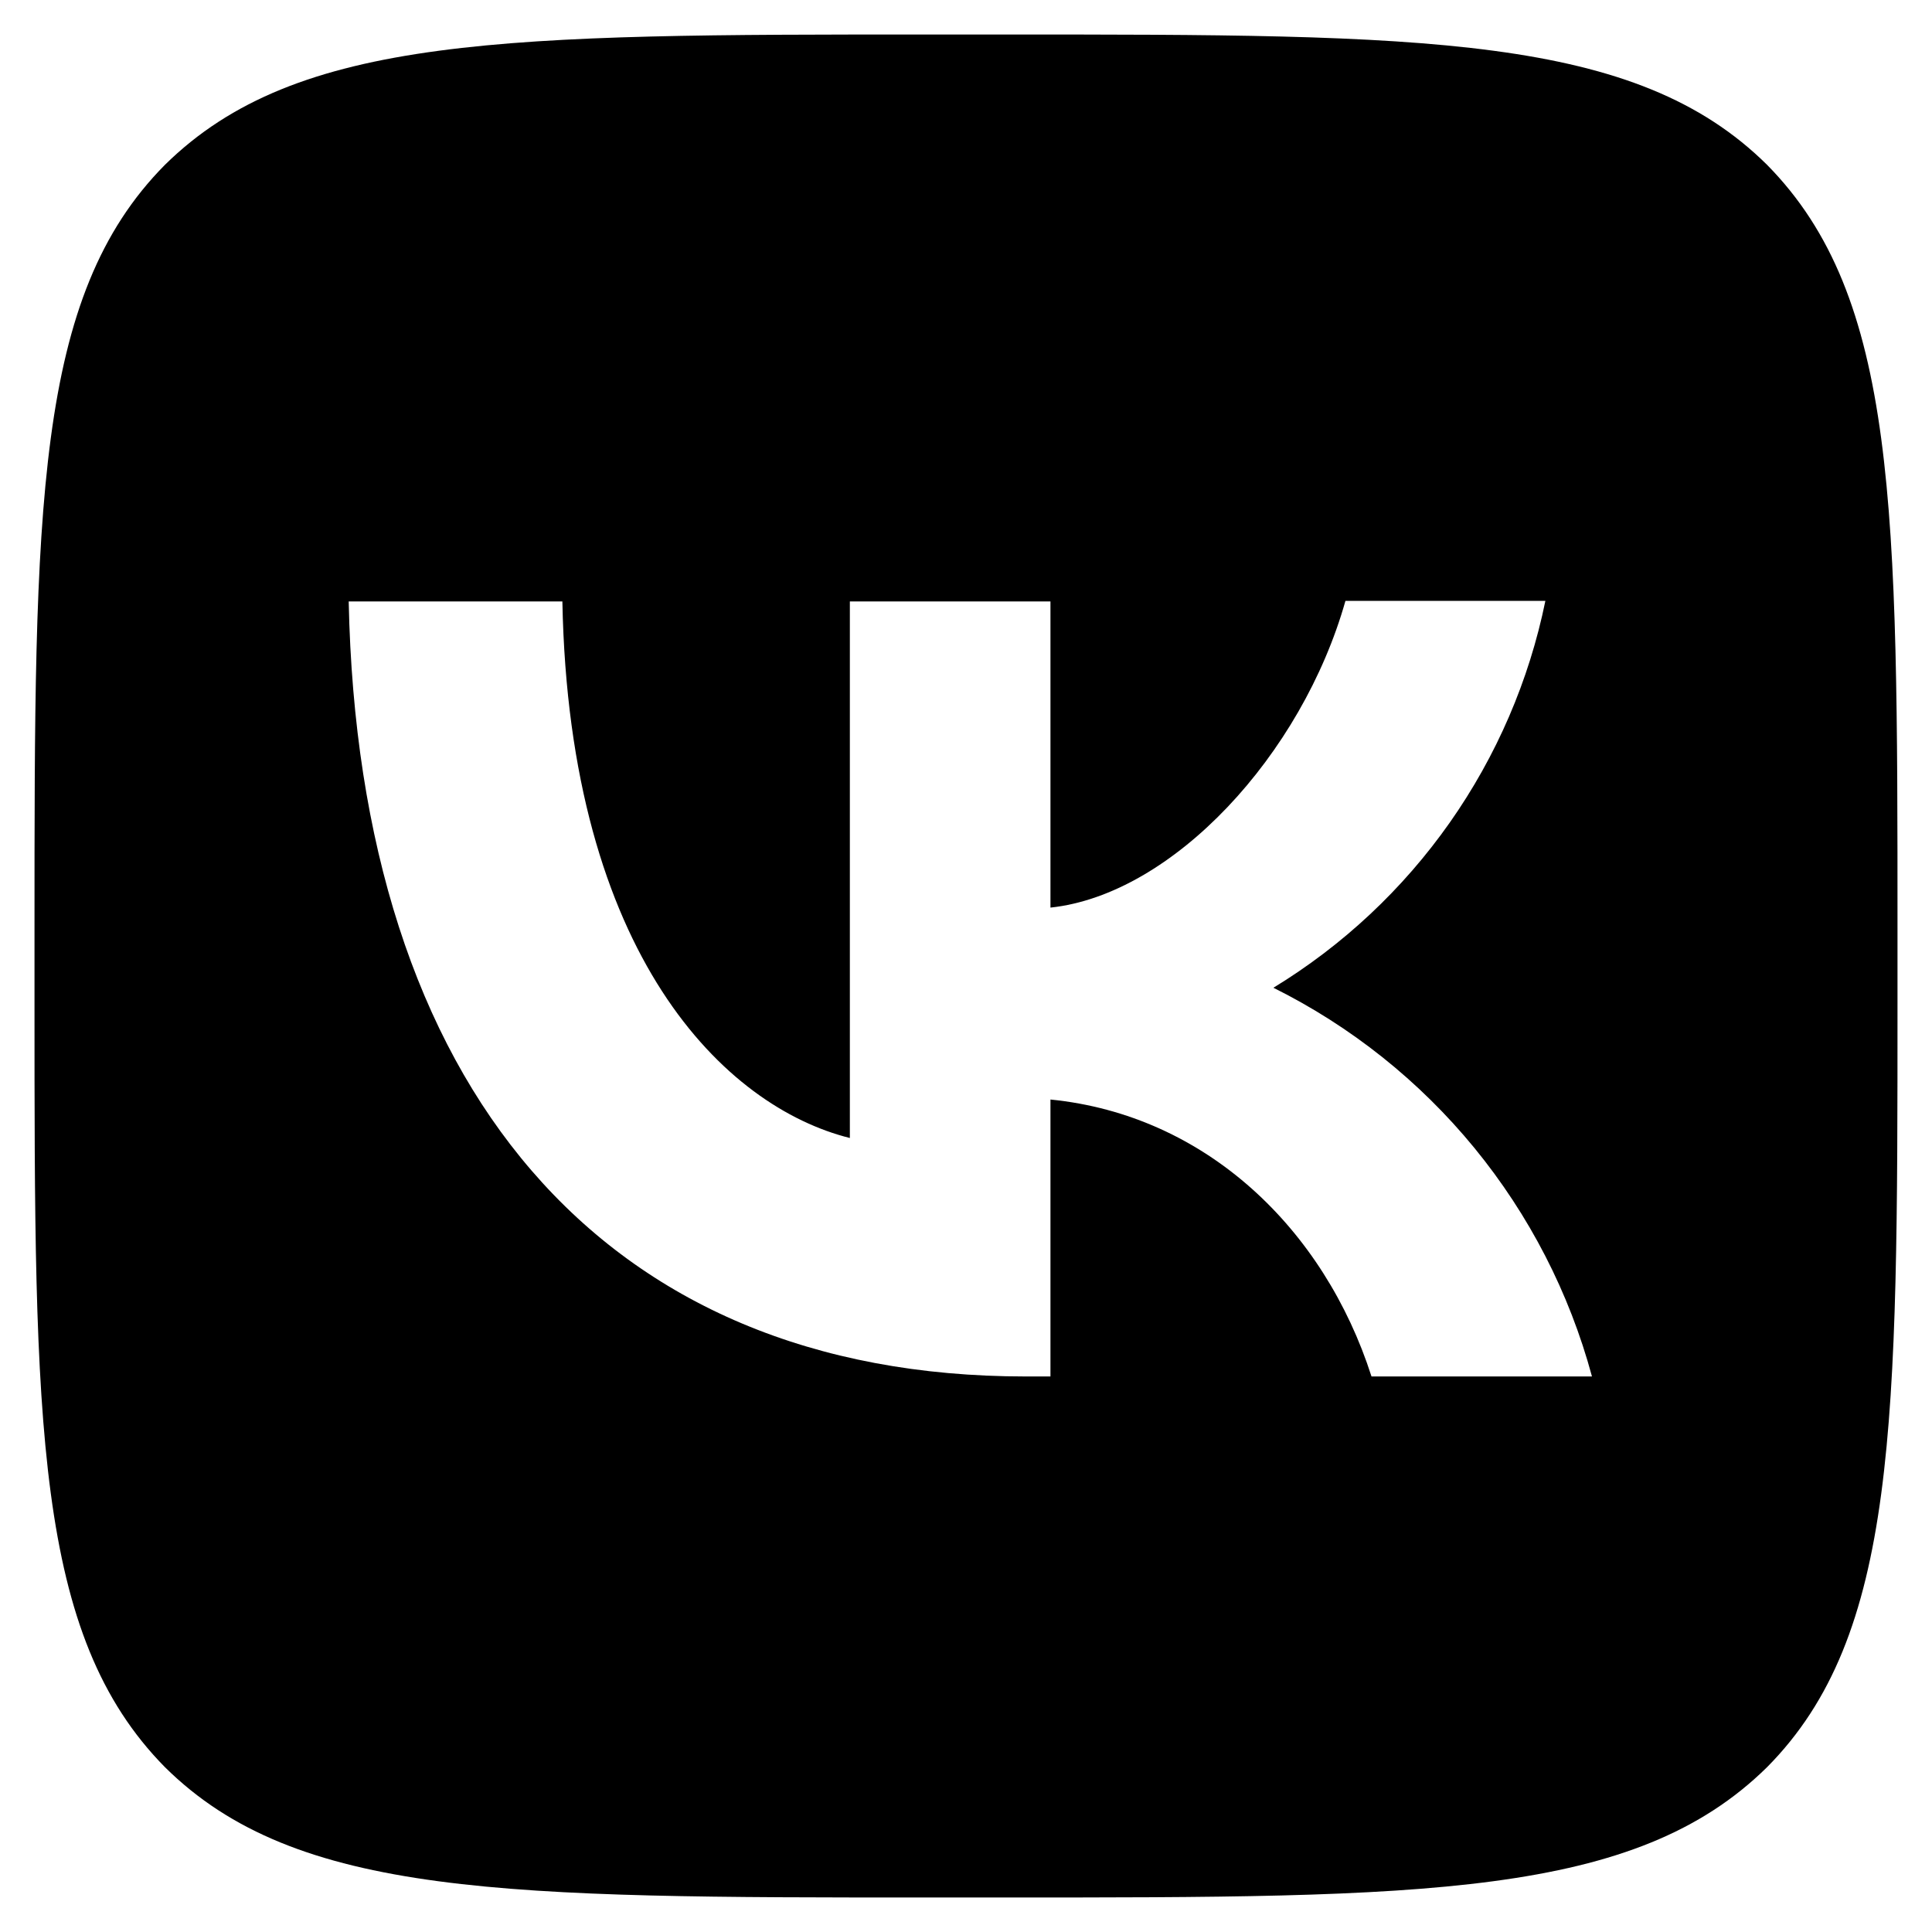 <?xml version="1.0" encoding="UTF-8"?> <svg xmlns="http://www.w3.org/2000/svg" width="35" height="35" viewBox="0 0 35 35" fill="none"><path d="M2.987 2.987C0.625 5.372 0.625 9.186 0.625 16.825V18.175C0.625 25.802 0.625 29.616 2.987 32.013C5.372 34.375 9.186 34.375 16.825 34.375H18.175C25.802 34.375 29.616 34.375 32.013 32.013C34.375 29.628 34.375 25.814 34.375 18.175V16.825C34.375 9.197 34.375 5.384 32.013 2.987C29.628 0.625 25.814 0.625 18.175 0.625H16.825C9.197 0.625 5.384 0.625 2.987 2.987ZM6.317 10.896H10.188C10.311 17.331 13.146 20.054 15.396 20.616V10.896H19.03V16.442C21.246 16.206 23.586 13.675 24.374 10.885H27.996C27.701 12.329 27.111 13.697 26.263 14.903C25.415 16.109 24.328 17.127 23.069 17.894C24.474 18.593 25.715 19.582 26.71 20.796C27.704 22.01 28.431 23.421 28.84 24.936H24.846C23.991 22.27 21.854 20.2 19.03 19.919V24.936H18.58C10.885 24.936 6.497 19.671 6.317 10.896Z" fill="black"></path></svg> 